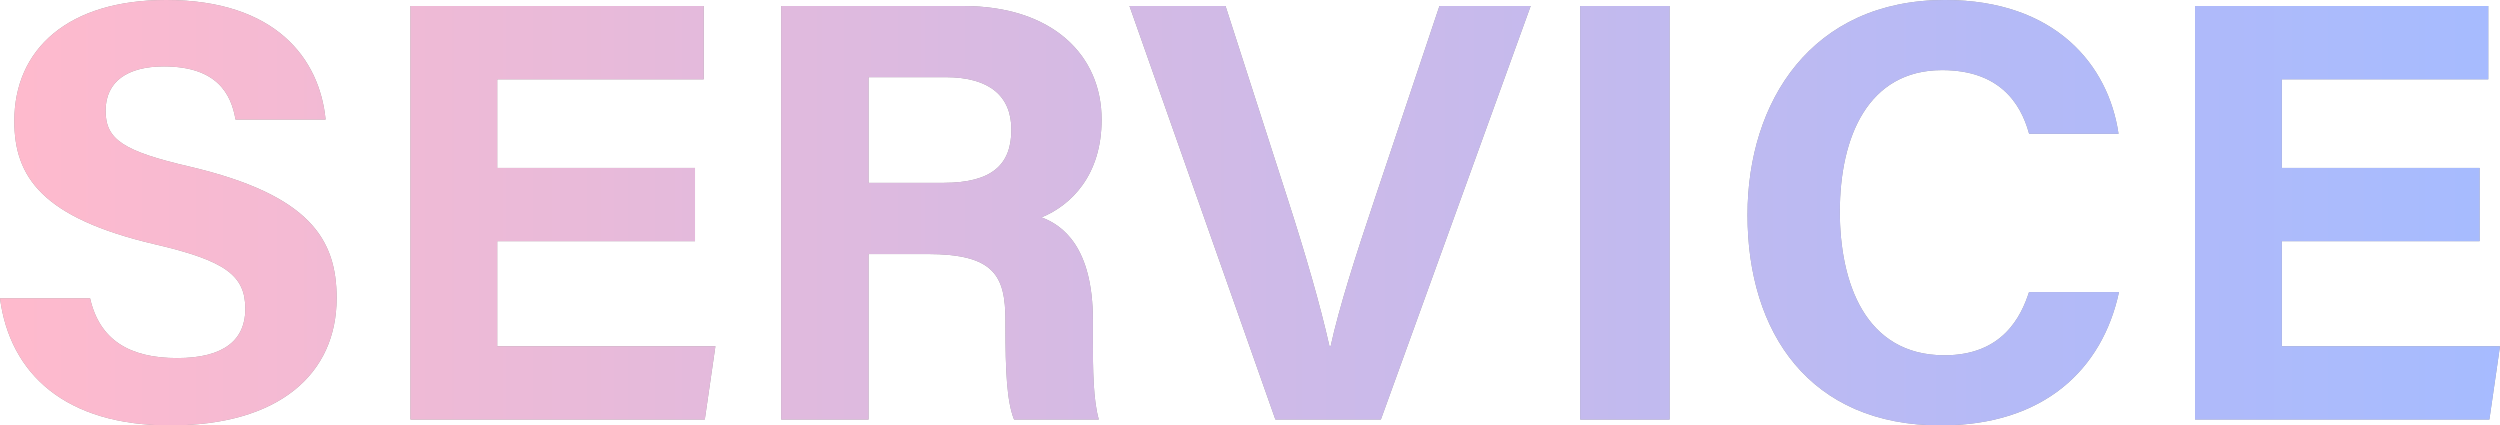 <?xml version="1.0" encoding="UTF-8"?>
<svg xmlns="http://www.w3.org/2000/svg" xmlns:xlink="http://www.w3.org/1999/xlink" id="_レイヤー_2" data-name="レイヤー 2" viewBox="0 0 425.378 72.385">
  <defs>
    <style>
      .cls-1 {
        fill: url(#_名称未設定グラデーション_734);
      }

      .cls-2 {
        opacity: .52;
      }

      .cls-3 {
        fill: #424242;
      }
    </style>
    <linearGradient id="_名称未設定グラデーション_734" data-name="名称未設定グラデーション 734" x1="0" y1="36.192" x2="425.378" y2="36.192" gradientUnits="userSpaceOnUse">
      <stop offset="0" stop-color="#ff7b9f"></stop>
      <stop offset=".432" stop-color="#af7bcb"></stop>
      <stop offset=".819" stop-color="#6e7bf0"></stop>
      <stop offset="1" stop-color="#557cff"></stop>
    </linearGradient>
  </defs>
  <g id="text">
    <g class="cls-2">
      <g>
        <path class="cls-3" d="M15.33,50.763c1.604,7.066,6.674,10.164,14.817,10.164,8.123,0,11.597-3.208,11.597-8.359,0-5.727-3.393-8.212-15.427-11.013C7.168,37.06,2.433,30.094,2.433,20.594,2.433,8.328,11.607,0,28.265,0c18.684,0,26.127,10.043,27.135,20.336h-15.329c-.734-4.33-3.131-9.033-12.201-9.033-6.176,0-9.902,2.551-9.902,7.547,0,4.895,2.988,6.878,14.357,9.516,20.467,4.821,24.954,12.436,24.954,22.356,0,12.849-9.722,21.663-28.323,21.663-17.861,0-27.269-8.793-28.955-21.622h15.33Z"></path>
        <path class="cls-3" d="M118.257,41.04h-33.652v17.878h37.123l-1.806,12.471h-50.083V1.021h49.896v12.472h-35.13v15.077h33.652v12.471Z"></path>
        <path class="cls-3" d="M147.785,43.225v28.164h-14.868V1.021h30.92c15.343,0,23.603,8.451,23.603,19.319,0,9.443-5.141,14.555-10.227,16.649,3.485,1.285,8.744,4.915,8.744,17.51v3.475c0,4.731.041,10.12,1.008,13.415h-14.419c-1.236-3.062-1.47-8.328-1.47-15.8v-1.029c0-7.694-1.942-11.335-13.283-11.335h-10.008ZM147.785,31.112h12.757c8.331,0,11.543-3.167,11.543-9.053,0-5.723-3.739-8.927-11.181-8.927h-13.119v17.979Z"></path>
        <path class="cls-3" d="M217.011,71.389L192.181,1.021h16.343l10.467,32.504c3.172,9.831,5.597,18.179,7.217,25.369h.204c1.441-6.565,4.185-15.166,7.536-25.14L244.924,1.021h15.521l-25.491,70.368h-17.943Z"></path>
        <path class="cls-3" d="M284.086,1.021v70.368h-15.215V1.021h15.215Z"></path>
        <path class="cls-3" d="M360.548,49.696c-2.829,13.127-12.726,22.688-30.348,22.688-22.312,0-32.861-15.791-32.861-35.809,0-19.29,10.885-36.576,33.593-36.576,18.736,0,27.82,11,29.539,22.762h-15.216c-1.469-5.425-5.244-10.83-14.81-10.83-12.548,0-17.393,11.287-17.393,24.094,0,11.896,4.204,24.428,17.802,24.428,9.928,0,13.062-6.651,14.389-10.757h15.305Z"></path>
        <path class="cls-3" d="M421.907,41.04h-33.652v17.878h37.123l-1.806,12.471h-50.083V1.021h49.896v12.472h-35.13v15.077h33.652v12.471Z"></path>
      </g>
      <g>
        <path class="cls-1" d="M15.33,50.763c1.604,7.066,6.674,10.164,14.817,10.164,8.123,0,11.597-3.208,11.597-8.359,0-5.727-3.393-8.212-15.427-11.013C7.168,37.06,2.433,30.094,2.433,20.594,2.433,8.328,11.607,0,28.265,0c18.684,0,26.127,10.043,27.135,20.336h-15.329c-.734-4.33-3.131-9.033-12.201-9.033-6.176,0-9.902,2.551-9.902,7.547,0,4.895,2.988,6.878,14.357,9.516,20.467,4.821,24.954,12.436,24.954,22.356,0,12.849-9.722,21.663-28.323,21.663-17.861,0-27.269-8.793-28.955-21.622h15.33Z"></path>
        <path class="cls-1" d="M118.257,41.04h-33.652v17.878h37.123l-1.806,12.471h-50.083V1.021h49.896v12.472h-35.13v15.077h33.652v12.471Z"></path>
        <path class="cls-1" d="M147.785,43.225v28.164h-14.868V1.021h30.92c15.343,0,23.603,8.451,23.603,19.319,0,9.443-5.141,14.555-10.227,16.649,3.485,1.285,8.744,4.915,8.744,17.51v3.475c0,4.731.041,10.12,1.008,13.415h-14.419c-1.236-3.062-1.47-8.328-1.47-15.8v-1.029c0-7.694-1.942-11.335-13.283-11.335h-10.008ZM147.785,31.112h12.757c8.331,0,11.543-3.167,11.543-9.053,0-5.723-3.739-8.927-11.181-8.927h-13.119v17.979Z"></path>
        <path class="cls-1" d="M217.011,71.389L192.181,1.021h16.343l10.467,32.504c3.172,9.831,5.597,18.179,7.217,25.369h.204c1.441-6.565,4.185-15.166,7.536-25.14L244.924,1.021h15.521l-25.491,70.368h-17.943Z"></path>
        <path class="cls-1" d="M284.086,1.021v70.368h-15.215V1.021h15.215Z"></path>
        <path class="cls-1" d="M360.548,49.696c-2.829,13.127-12.726,22.688-30.348,22.688-22.312,0-32.861-15.791-32.861-35.809,0-19.29,10.885-36.576,33.593-36.576,18.736,0,27.82,11,29.539,22.762h-15.216c-1.469-5.425-5.244-10.83-14.81-10.83-12.548,0-17.393,11.287-17.393,24.094,0,11.896,4.204,24.428,17.802,24.428,9.928,0,13.062-6.651,14.389-10.757h15.305Z"></path>
        <path class="cls-1" d="M421.907,41.04h-33.652v17.878h37.123l-1.806,12.471h-50.083V1.021h49.896v12.472h-35.13v15.077h33.652v12.471Z"></path>
      </g>
    </g>
  </g>
</svg>
